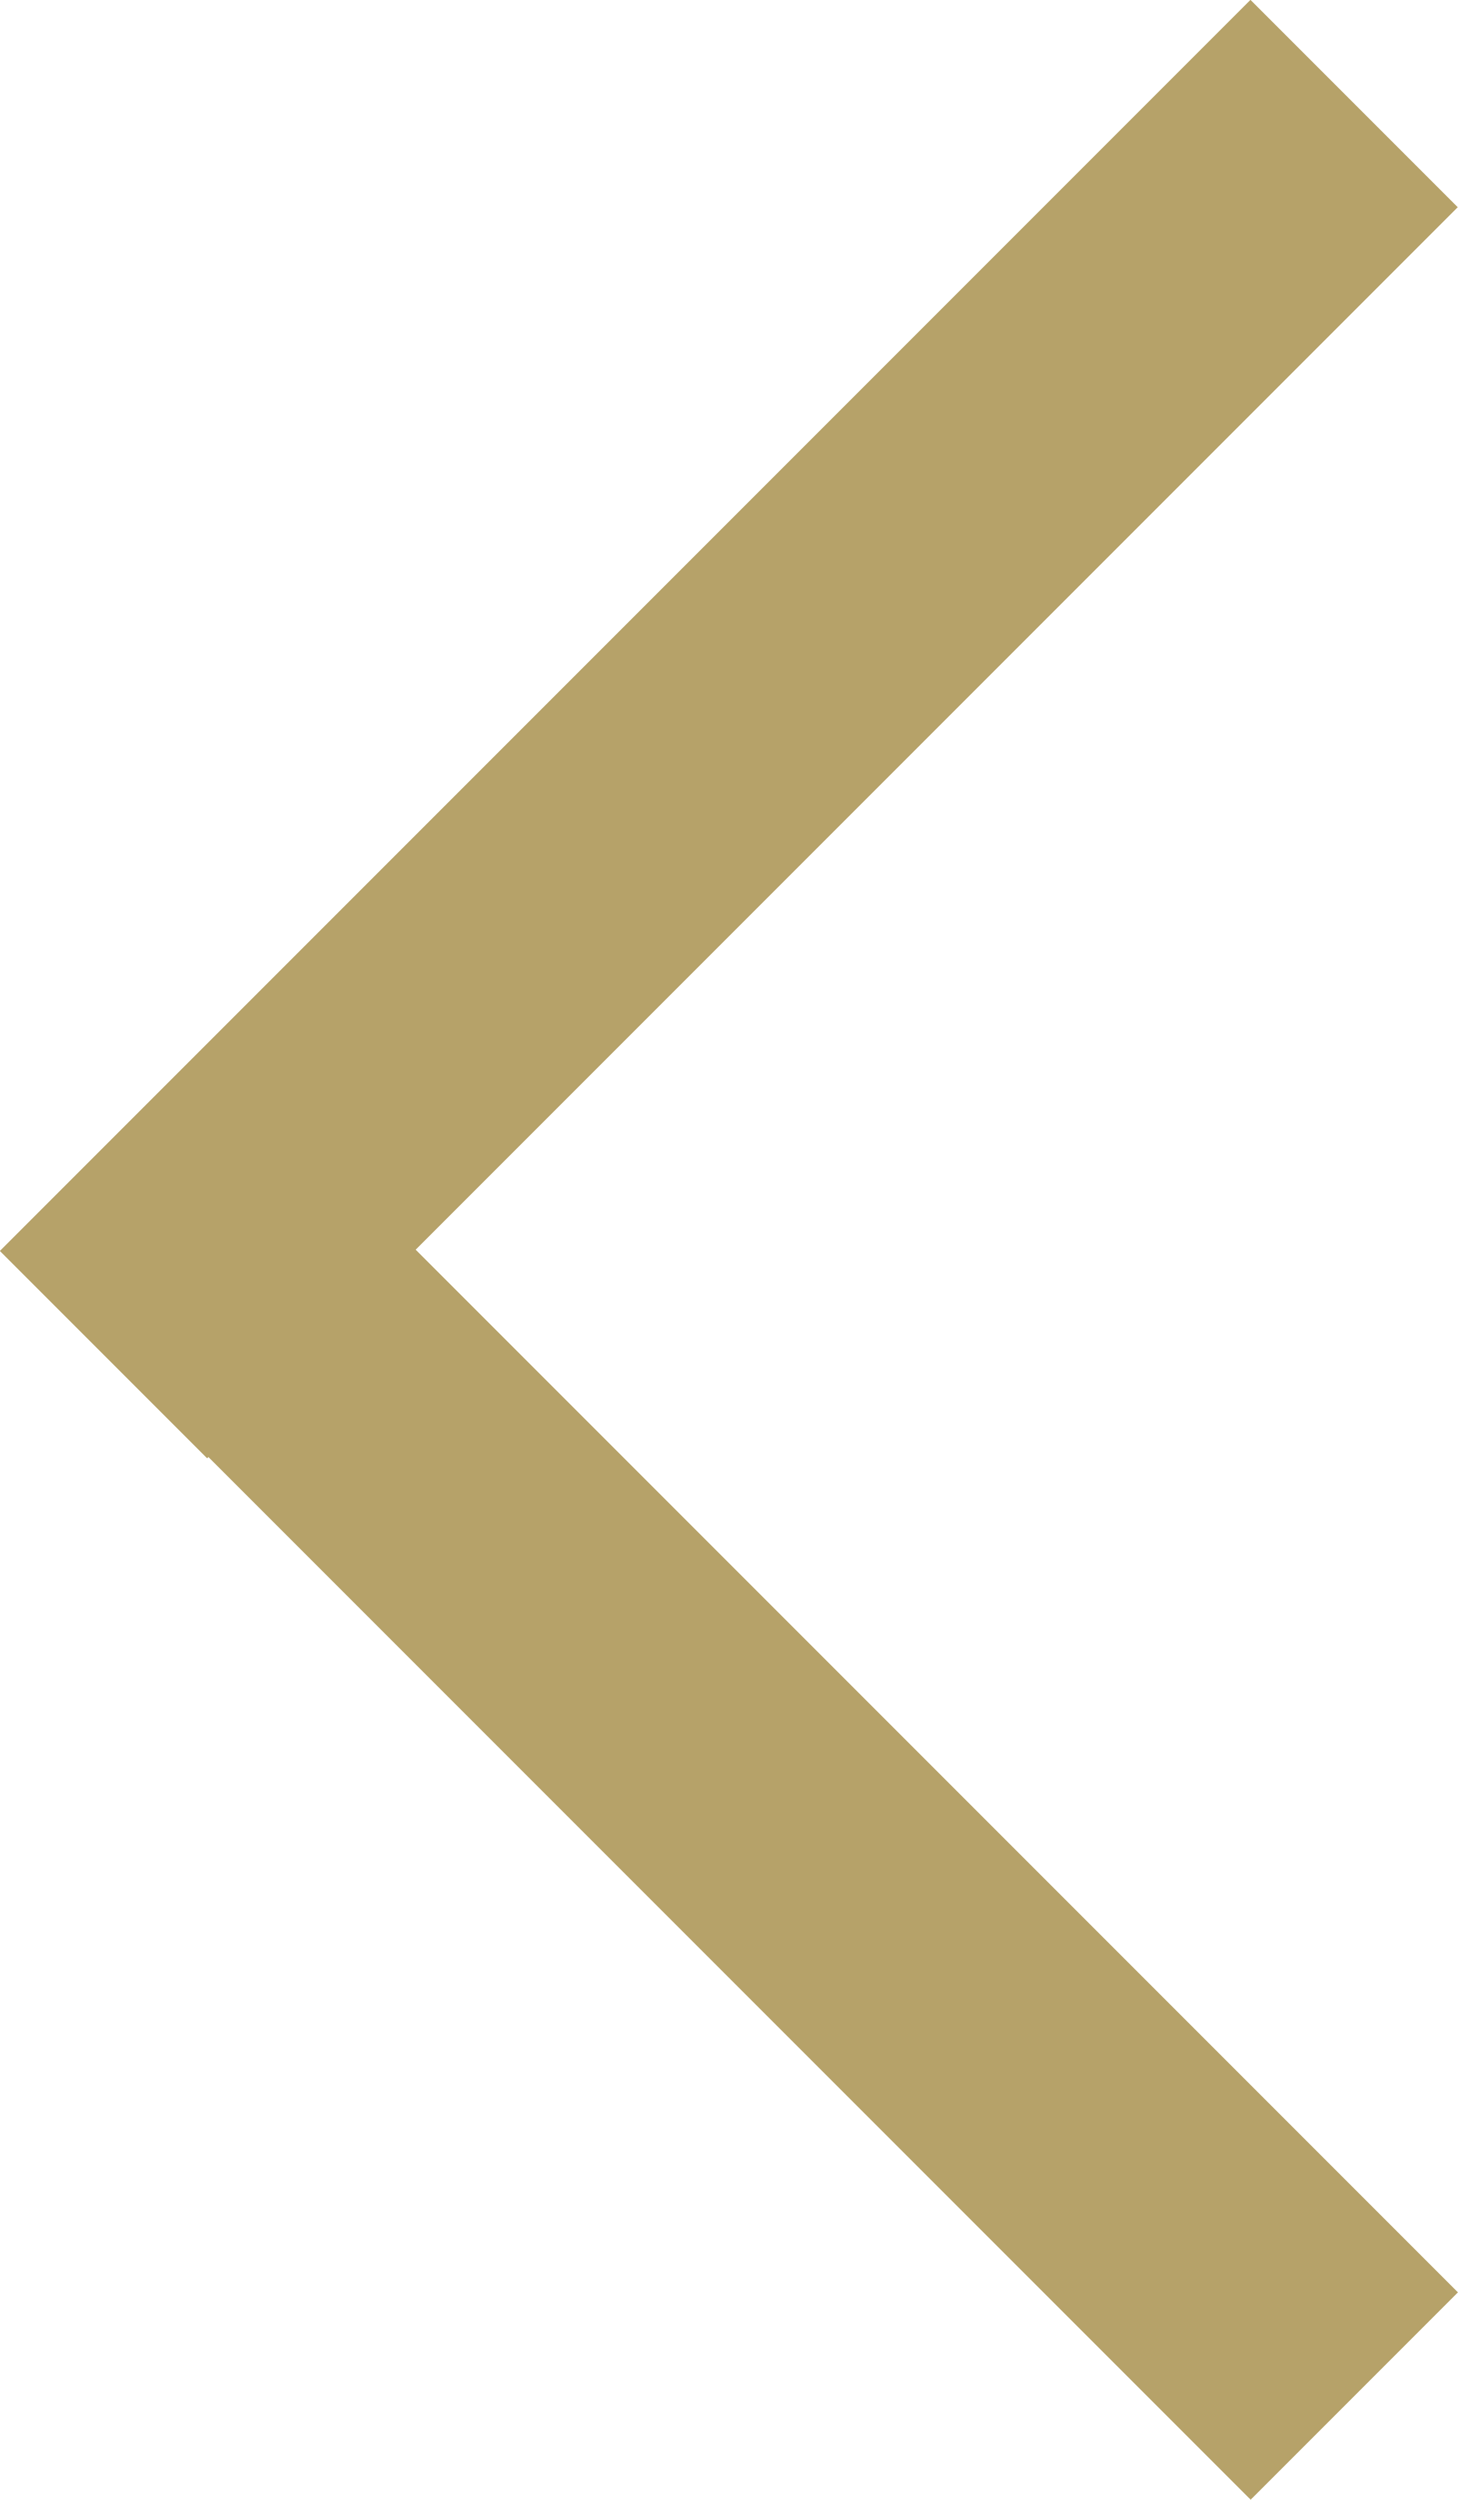 <svg xmlns="http://www.w3.org/2000/svg" width="7.461" height="12.787" viewBox="0 0 7.461 12.787"><g transform="translate(-1497.773 -4062.693)"><g transform="translate(-301 60)"><g transform="translate(1799.833 4003.753)"><path d="M5.339,0,0,5.339" transform="translate(0 0)" fill="none" stroke="#b6a269" stroke-linecap="square" stroke-miterlimit="10" stroke-width="1.5"/><path d="M0,.014,5.324,5.338" transform="translate(0.016 5.328)" fill="none" stroke="#b6a269" stroke-linecap="square" stroke-miterlimit="10" stroke-width="1.5"/></g></g></g></svg>
